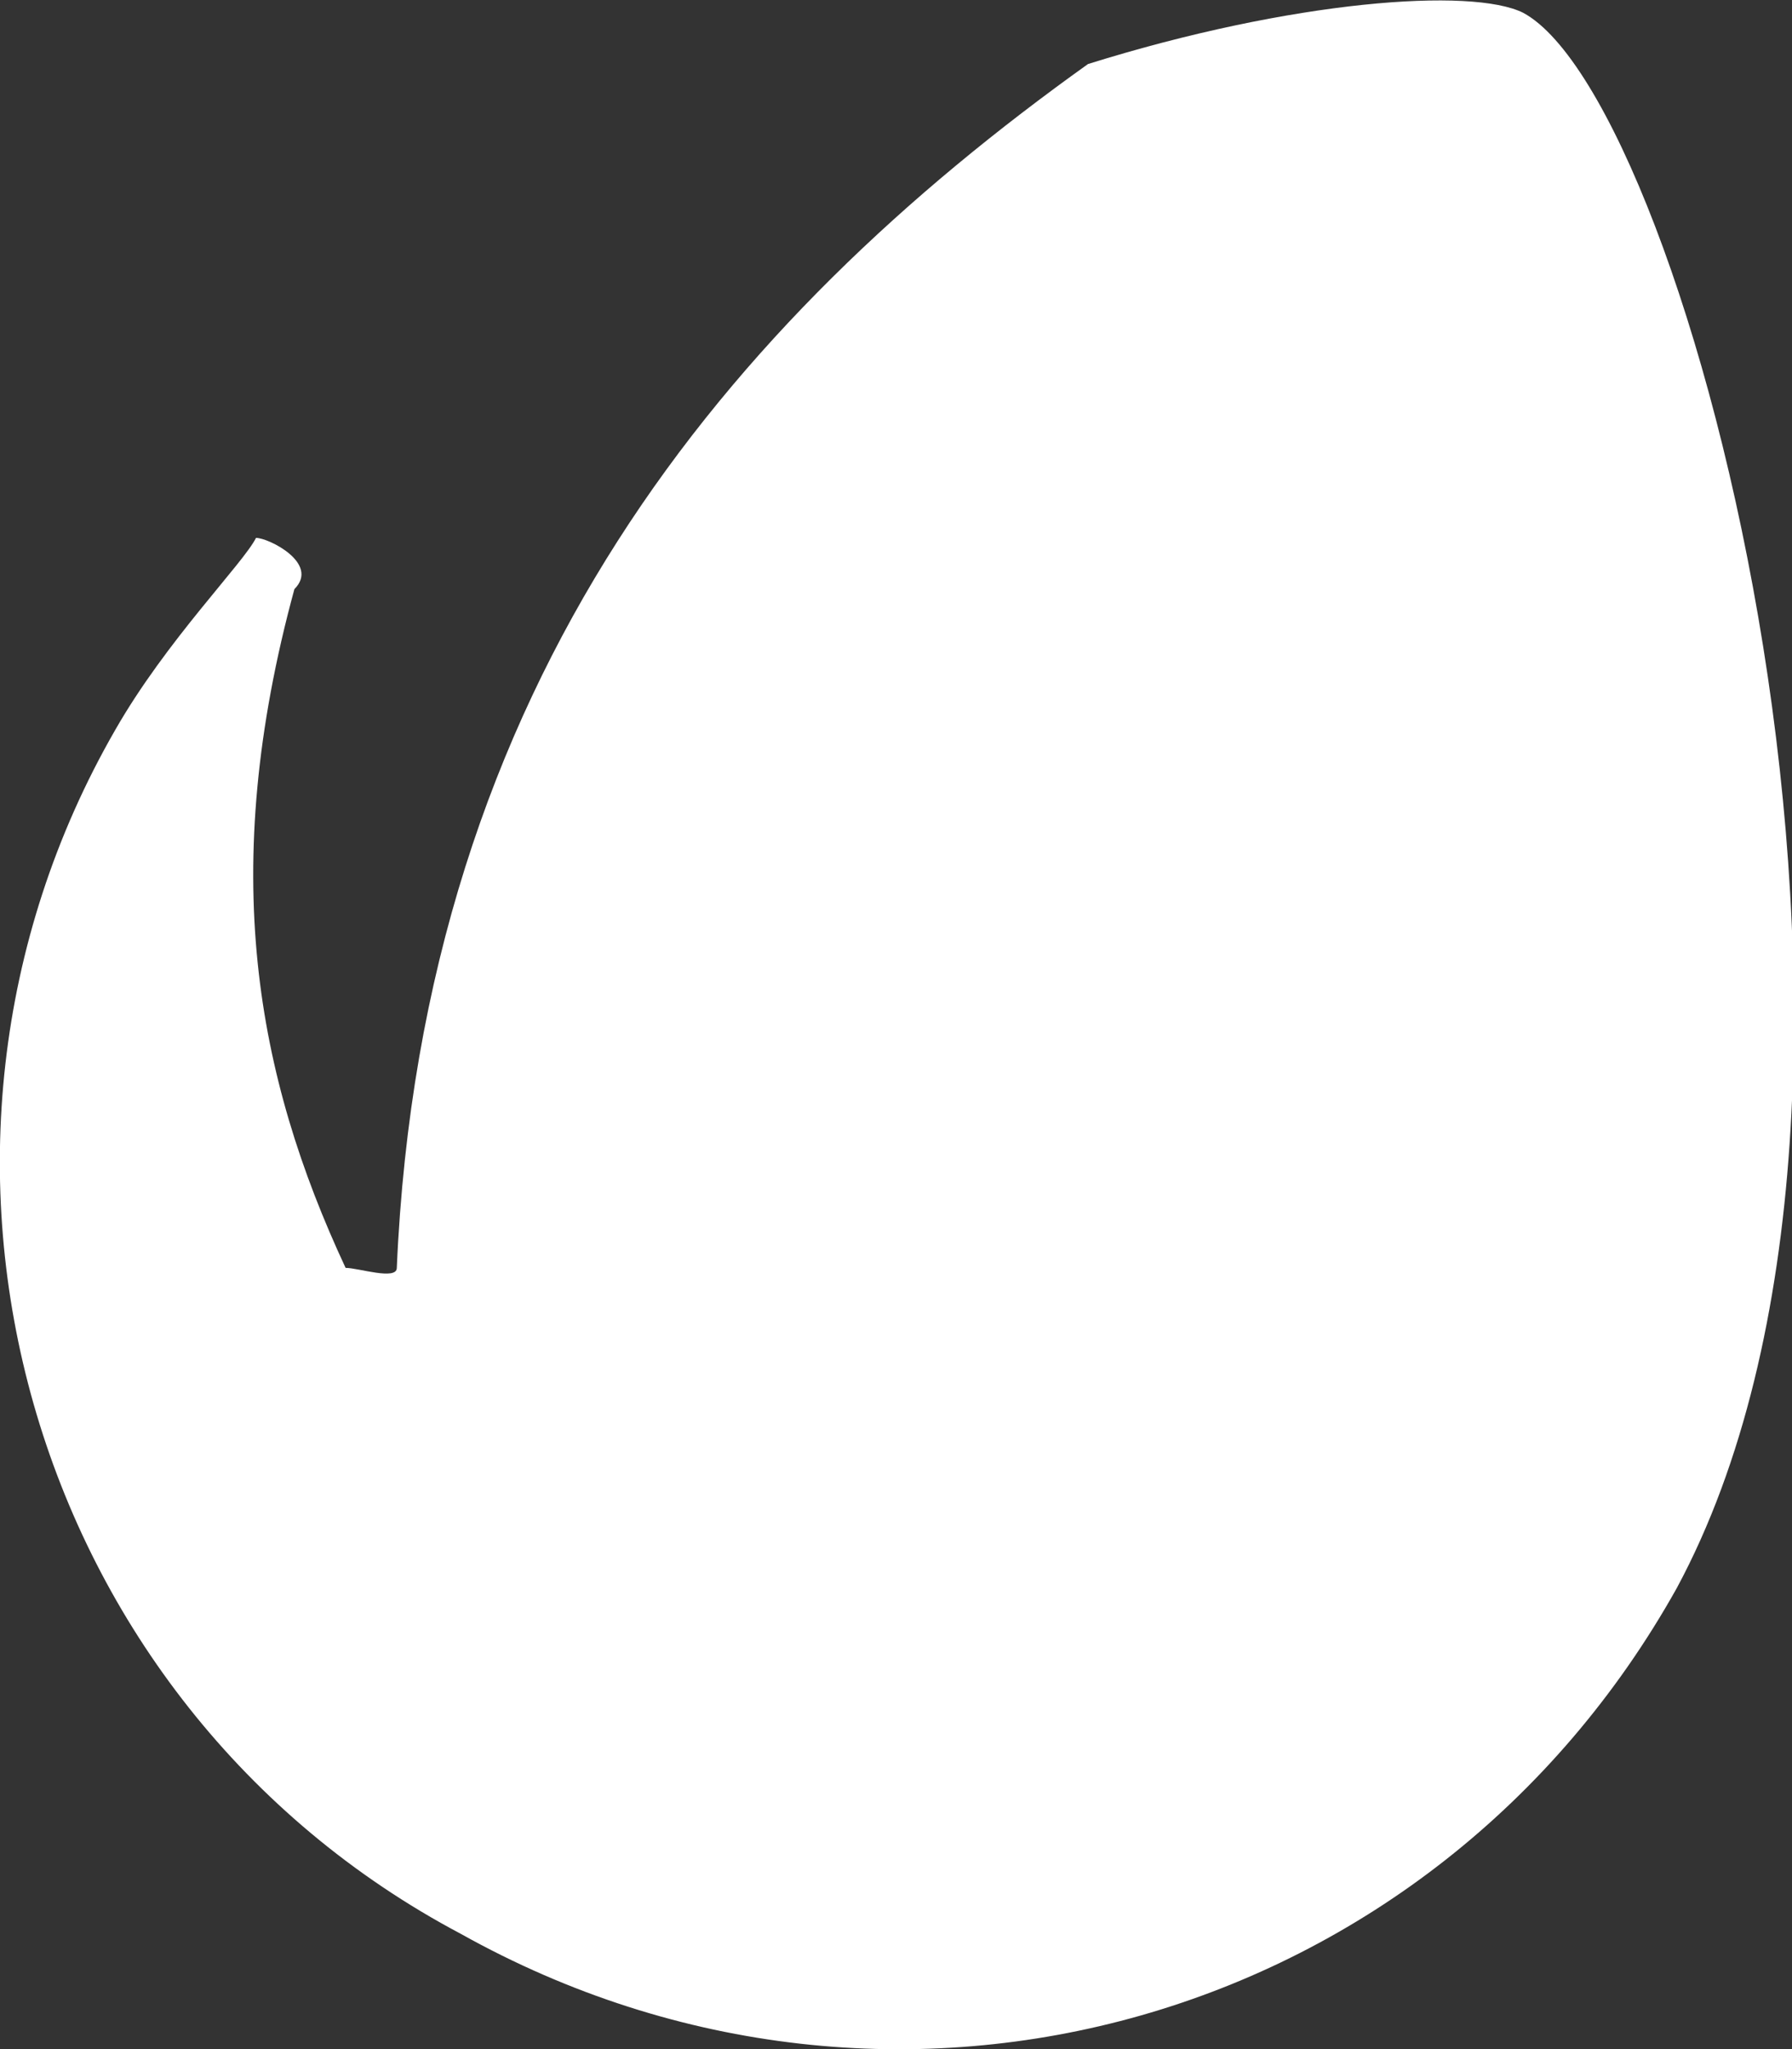 <?xml version="1.0" encoding="utf-8"?>
<!-- Generator: Adobe Illustrator 21.0.0, SVG Export Plug-In . SVG Version: 6.00 Build 0)  -->
<svg version="1.1" id="Layer_1" xmlns="http://www.w3.org/2000/svg" xmlns:xlink="http://www.w3.org/1999/xlink" x="0px" y="0px"
	 width="14px" height="16px" viewBox="0 0 14 16" style="enable-background:new 0 0 14 16;" xml:space="preserve">
<rect x="0" y="0" width="14" height="16" fill="#333333" stroke="none"/>
<style type="text/css">
	.st0{fill:#FFFFFF;}
</style>
<path class="st0" d="M11.9,0.1C11.5-0.1,10.1,0,8.5,0.5c-2.8,2-5.2,4.8-5.4,9.4c0,0.1-0.3,0-0.4,0C2,8.4,1.7,6.8,2.3,4.6
	C2.5,4.4,2.1,4.2,2,4.2C1.9,4.4,1.3,5,0.9,5.7C-1,9,0.2,13.3,3.6,15.1c3.4,1.9,7.6,0.7,9.5-2.7C15.2,8.5,13.2,0.8,11.9,0.1L11.9,0.1
	z"/>
</svg>
